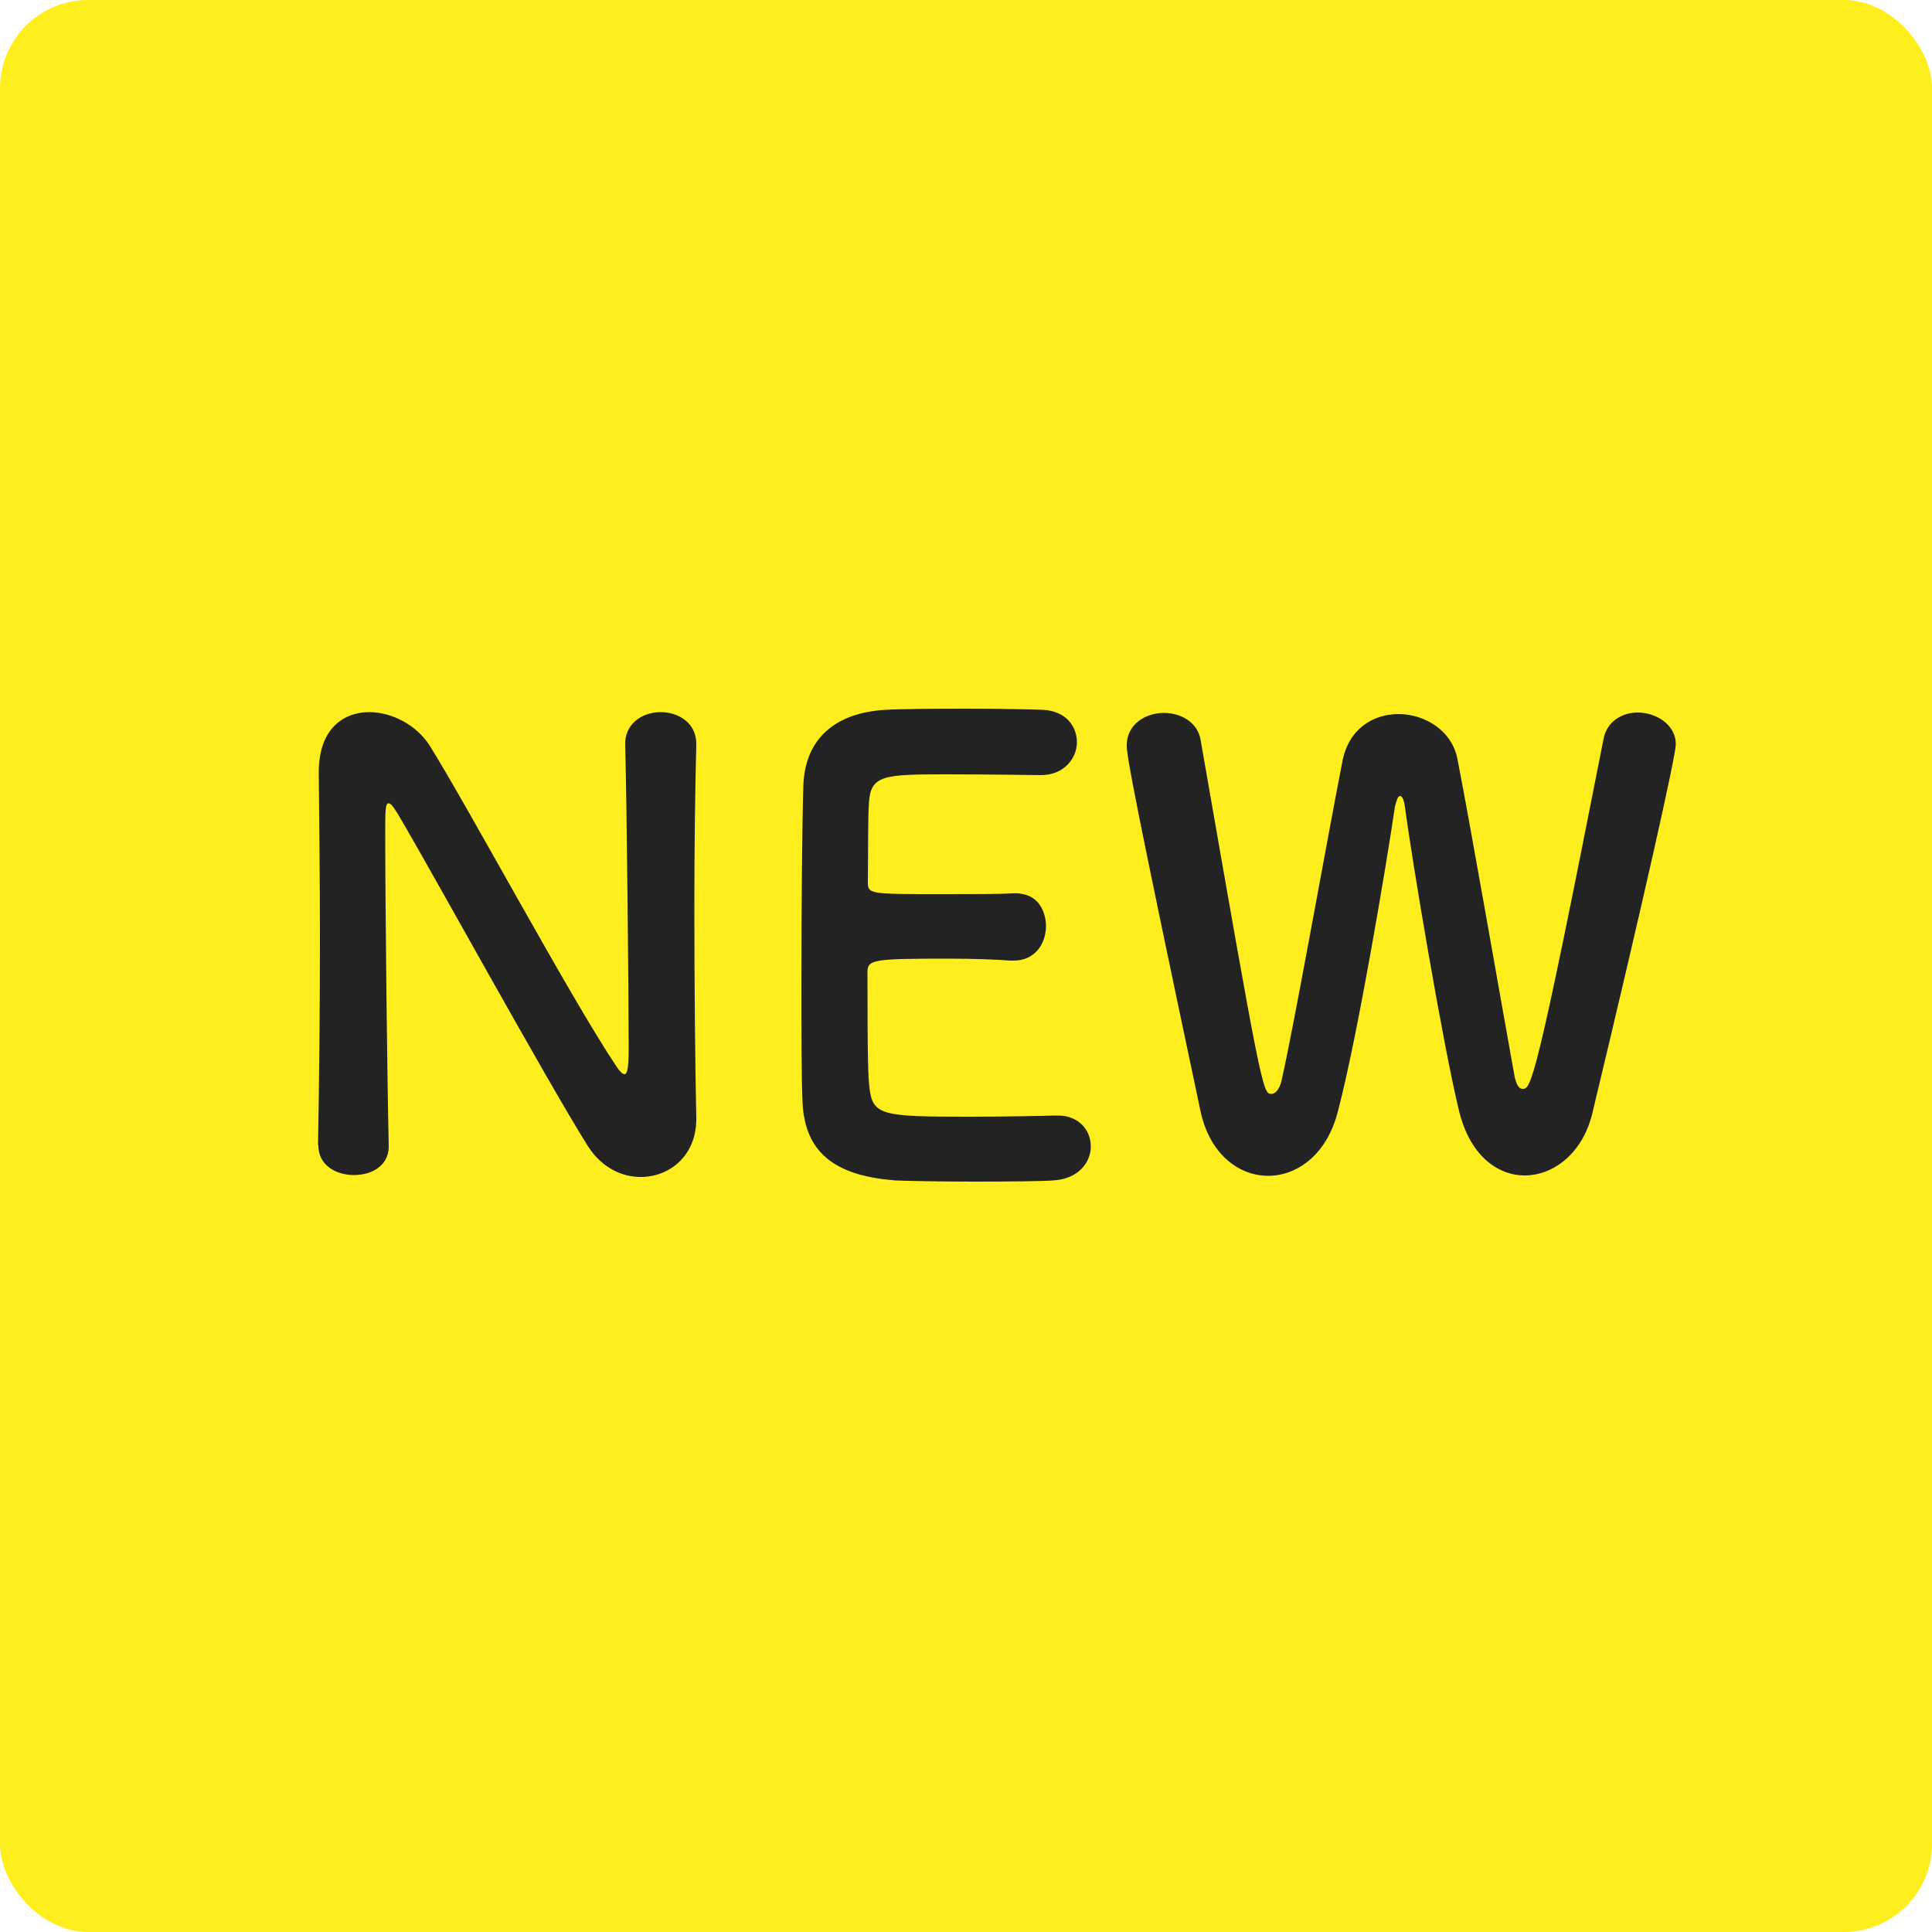 <?xml version="1.0" encoding="UTF-8"?><svg id="_レイヤー_1" xmlns="http://www.w3.org/2000/svg" width="50" height="50" viewBox="0 0 50 50"><defs><style>.cls-1{fill:#ffee1d;}.cls-1,.cls-2{stroke-width:0px;}.cls-2{fill:#232323;}</style></defs><rect class="cls-1" width="50" height="50" rx="2.28" ry="2.28"/><path class="cls-2" d="M8.23,29.65c.03-1.63.05-3.53.05-5.35,0-1.58-.02-3.08-.03-4.26v-.06c0-1.1.62-1.55,1.31-1.55.58,0,1.21.33,1.55.85.99,1.58,3.63,6.5,4.83,8.3.09.14.17.22.22.22s.11-.05.11-.66c0-1.48-.05-6.41-.09-7.86-.02-.52.41-.85.92-.85.46,0,.92.28.92.82v.03c-.03,1.1-.05,2.63-.05,4.21,0,2,.02,4.07.05,5.44v.03c0,.95-.69,1.5-1.44,1.5-.5,0-1.01-.25-1.36-.79-1.1-1.75-4.06-7.15-4.91-8.58-.06-.09-.17-.3-.25-.3-.09,0-.09.16-.09.88,0,1.64.05,6.29.09,7.97v.03c0,.5-.44.74-.9.74s-.92-.25-.92-.76v-.02Z"/><path class="cls-2" d="M24.45,20.04c-1.58,0-1.91.03-1.96.71-.03.38-.02,1.15-.03,2.07,0,.32.02.32,1.96.32.73,0,1.48,0,1.77-.02.88-.05.88.79.88.84,0,.46-.28.9-.84.9h-.08c-.39-.03-.99-.05-1.59-.05-1.96,0-2.11.02-2.11.35,0,2.35.02,2.71.05,2.98.08.73.33.76,2.56.76.93,0,1.94-.02,2.24-.03h.08c.55,0,.85.39.85.8s-.32.85-.99.88c-.21.02-1.12.03-2.04.03s-1.81-.02-2.02-.03c-1.45-.11-2.35-.63-2.41-2.02-.03-.66-.03-1.83-.03-3.11,0-1.92.02-4.07.05-5.06.03-1.26.85-1.92,2.13-1.99.28-.02,1.18-.03,2.07-.03s1.77.02,2,.03c.6.03.88.43.88.84s-.33.85-.93.85c0,0-1.4-.02-2.48-.02Z"/><path class="cls-2" d="M39.46,30.42c-.71,0-1.42-.52-1.7-1.67-.41-1.67-1.23-6.55-1.4-7.87-.03-.21-.08-.28-.13-.28s-.09.11-.13.28c-.21,1.44-.96,5.92-1.47,7.86-.28,1.14-1.06,1.69-1.81,1.69s-1.51-.55-1.75-1.67c-1.69-7.98-1.91-9.18-1.91-9.47,0-.55.49-.84.96-.84.44,0,.87.24.95.69,1.58,9.07,1.61,9.17,1.83,9.17.13,0,.24-.17.28-.41.3-1.31,1.15-6.09,1.56-8.19.16-.85.8-1.23,1.45-1.23.69,0,1.39.43,1.53,1.17.35,1.8,1.14,6.34,1.47,8.17.05.27.13.36.21.36.22,0,.32,0,2.1-9.06.09-.46.49-.68.88-.68.49,0,.99.32.99.82,0,.3-.84,4.05-2.16,9.55-.25,1.04-1.01,1.61-1.75,1.61Z"/></svg>
